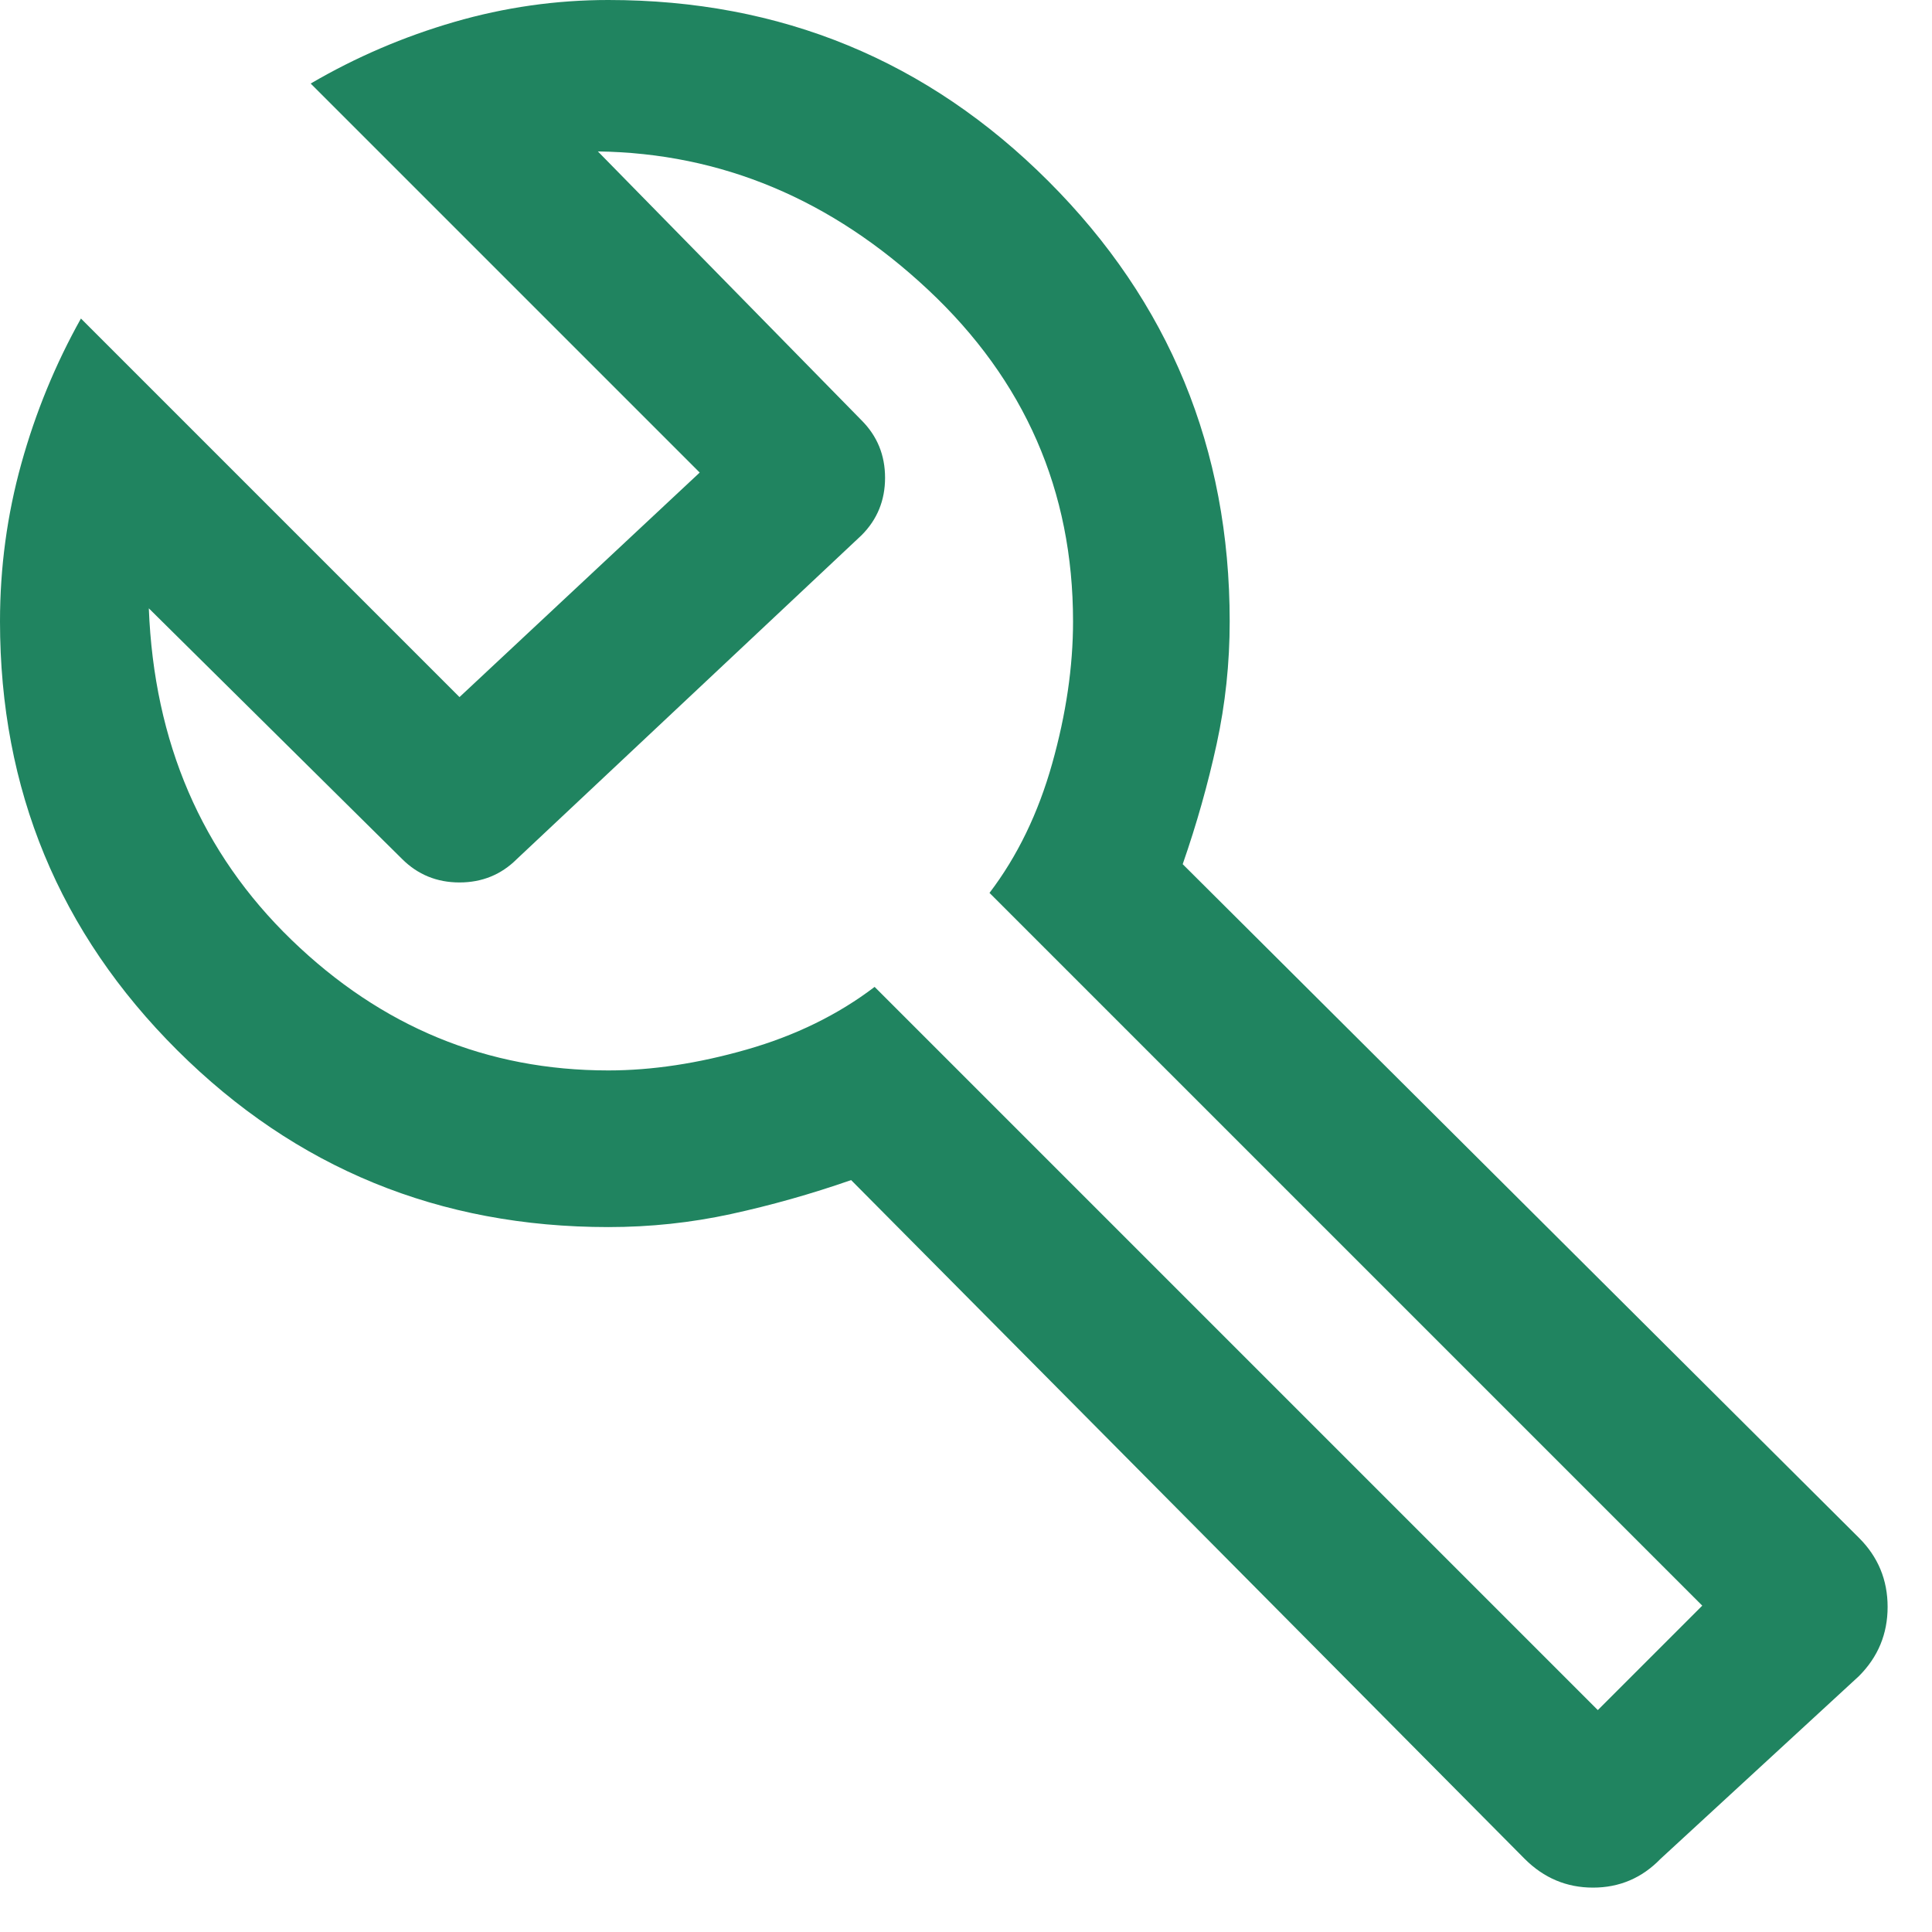 <svg width="37" height="37" viewBox="0 0 37 37" fill="none" xmlns="http://www.w3.org/2000/svg">
<path d="M29.2 35.6L16.3 22.6C15.533 22.867 14.767 23.083 14 23.25C13.233 23.417 12.45 23.5 11.65 23.5C8.414 23.5 5.663 22.372 3.398 20.117C1.133 17.861 0 15.122 0 11.9C0 10.867 0.136 9.86 0.408 8.881C0.68 7.901 1.061 6.974 1.55 6.1L8.8 13.35L13.4 9.05L5.95 1.6C6.814 1.095 7.73 0.702 8.698 0.421C9.666 0.14 10.65 0 11.65 0C14.956 0 17.765 1.157 20.079 3.471C22.393 5.785 23.55 8.594 23.55 11.9C23.55 12.7 23.467 13.483 23.3 14.25C23.133 15.017 22.917 15.783 22.65 16.55L35.6 29.45C35.967 29.815 36.15 30.256 36.15 30.774C36.15 31.291 35.967 31.733 35.6 32.1L31.8 35.6C31.444 35.967 31.013 36.15 30.508 36.15C30.003 36.15 29.567 35.967 29.2 35.6ZM30.6 32.75L32.6 30.75L18.95 17.1C19.483 16.4 19.883 15.575 20.15 14.625C20.417 13.675 20.55 12.767 20.55 11.9C20.55 9.4 19.625 7.283 17.775 5.55C15.925 3.817 13.817 2.933 11.45 2.9L16.5 8.05C16.8 8.35 16.95 8.717 16.95 9.15C16.95 9.583 16.8 9.95 16.5 10.25L9.9 16.45C9.6 16.75 9.233 16.9 8.8 16.9C8.367 16.9 8 16.75 7.7 16.45L2.85 11.65C2.95 14.217 3.861 16.333 5.583 18C7.306 19.667 9.328 20.5 11.65 20.5C12.483 20.5 13.367 20.367 14.3 20.1C15.233 19.833 16.05 19.433 16.75 18.9L30.6 32.75Z" fill="#208460"/>
</svg>
